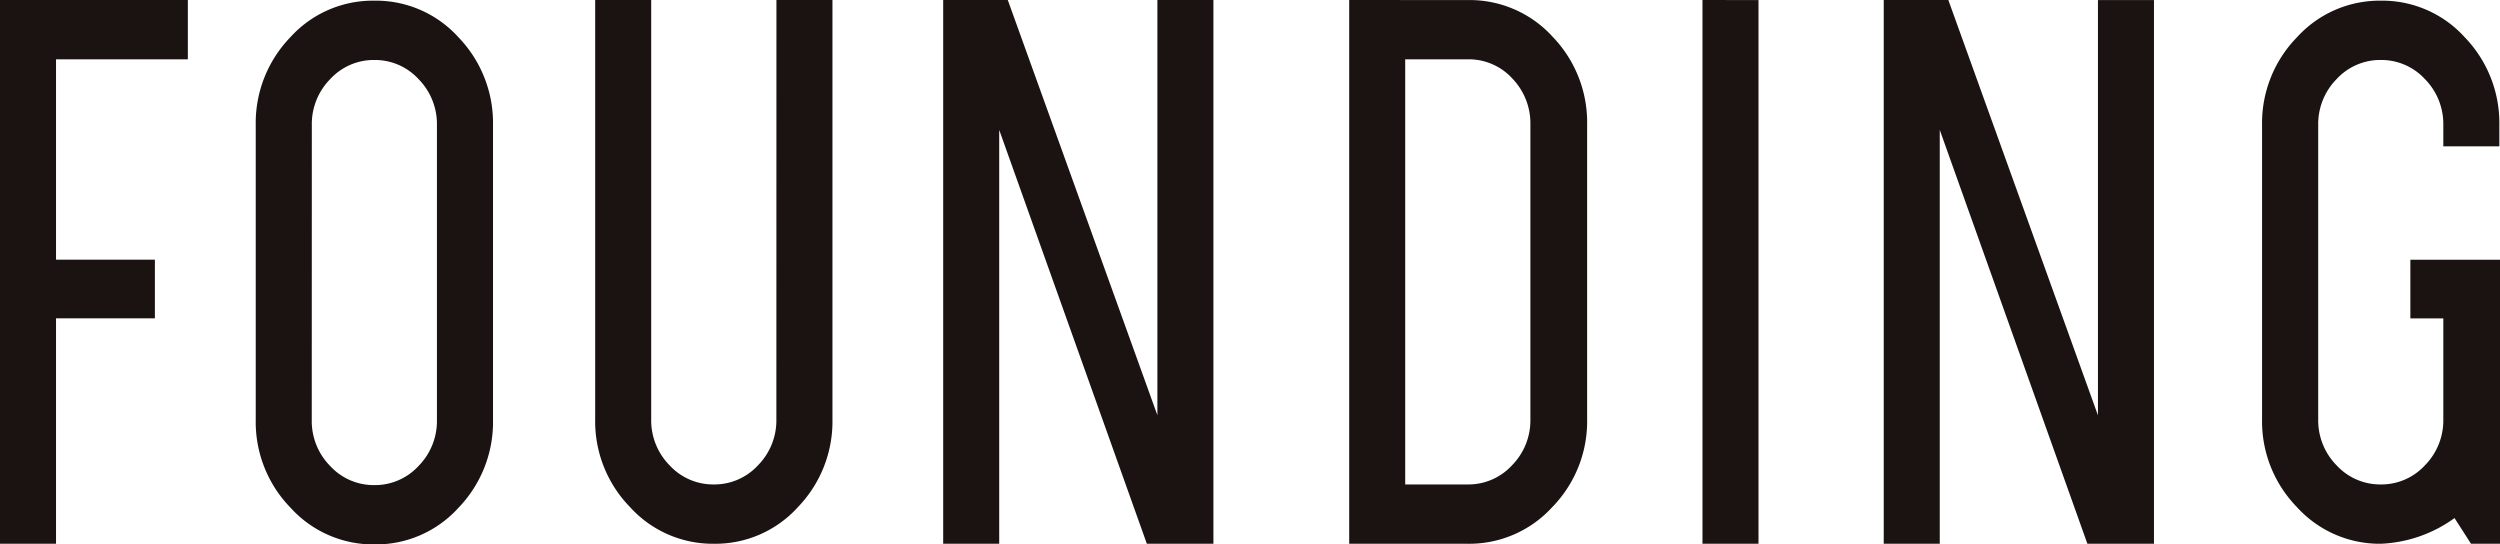 <svg xmlns="http://www.w3.org/2000/svg" width="163.099" height="35.518" viewBox="0 0 163.099 35.518">
  <path id="パス_5420" data-name="パス 5420" d="M3.225-35.475H15.48v3.87H6.88v13.072h6.45v3.827H6.88V0H3.225ZM23.564-8.084a4.176,4.176,0,0,0,1.2,3.01,3.865,3.865,0,0,0,2.881,1.247A3.865,3.865,0,0,0,30.53-5.074a4.176,4.176,0,0,0,1.2-3.01V-27.305a4.176,4.176,0,0,0-1.2-3.01,3.865,3.865,0,0,0-2.881-1.247,3.865,3.865,0,0,0-2.881,1.247,4.176,4.176,0,0,0-1.2,3.01ZM19.909-27.305a8.056,8.056,0,0,1,2.257-5.74,7.266,7.266,0,0,1,5.483-2.387,7.266,7.266,0,0,1,5.483,2.387,8.056,8.056,0,0,1,2.257,5.74V-8.084a8.056,8.056,0,0,1-2.257,5.74A7.266,7.266,0,0,1,27.649.043a7.286,7.286,0,0,1-5.461-2.386,8.015,8.015,0,0,1-2.279-5.74Zm33.97-8.17h3.655V-8.127a8.056,8.056,0,0,1-2.257,5.74A7.266,7.266,0,0,1,49.794,0a7.286,7.286,0,0,1-5.461-2.387,8.015,8.015,0,0,1-2.279-5.74V-35.475h3.655V-8.127a4.176,4.176,0,0,0,1.2,3.01A3.865,3.865,0,0,0,49.794-3.87a3.865,3.865,0,0,0,2.881-1.247,4.176,4.176,0,0,0,1.2-3.01ZM78.733-8.385v-27.09h3.655V0H78.045L68.413-27V0H64.758V-35.475h4.214ZM98.986-3.87a3.865,3.865,0,0,0,2.881-1.247,4.176,4.176,0,0,0,1.2-3.01V-27.348a4.217,4.217,0,0,0-1.182-3.01,3.844,3.844,0,0,0-2.9-1.247H94.9V-3.87Zm0-31.6a7.313,7.313,0,0,1,5.526,2.386,8.056,8.056,0,0,1,2.257,5.741V-8.127a8.015,8.015,0,0,1-2.279,5.74A7.334,7.334,0,0,1,98.986,0h-7.74V-35.475Zm18.963,0V0h-3.655V-35.475Zm22.145,27.09v-27.09h3.655V0h-4.343l-9.632-27V0h-3.655V-35.475h4.214Zm22.532-6.321h-2.15v-3.827h5.848V0h-1.892l-1.075-1.677A8.812,8.812,0,0,1,158.541,0a7.286,7.286,0,0,1-5.461-2.387,8.015,8.015,0,0,1-2.279-5.74V-27.305a8.015,8.015,0,0,1,2.279-5.74,7.286,7.286,0,0,1,5.461-2.387,7.266,7.266,0,0,1,5.482,2.387,8.056,8.056,0,0,1,2.258,5.74v1.376h-3.655v-1.376a4.176,4.176,0,0,0-1.2-3.01,3.865,3.865,0,0,0-2.881-1.247,3.865,3.865,0,0,0-2.881,1.247,4.176,4.176,0,0,0-1.2,3.01V-8.127a4.176,4.176,0,0,0,1.2,3.01,3.865,3.865,0,0,0,2.881,1.247,3.865,3.865,0,0,0,2.881-1.247,4.176,4.176,0,0,0,1.2-3.01Z" transform="translate(-3.225 35.475)" fill="#1a1311"/>
</svg>

